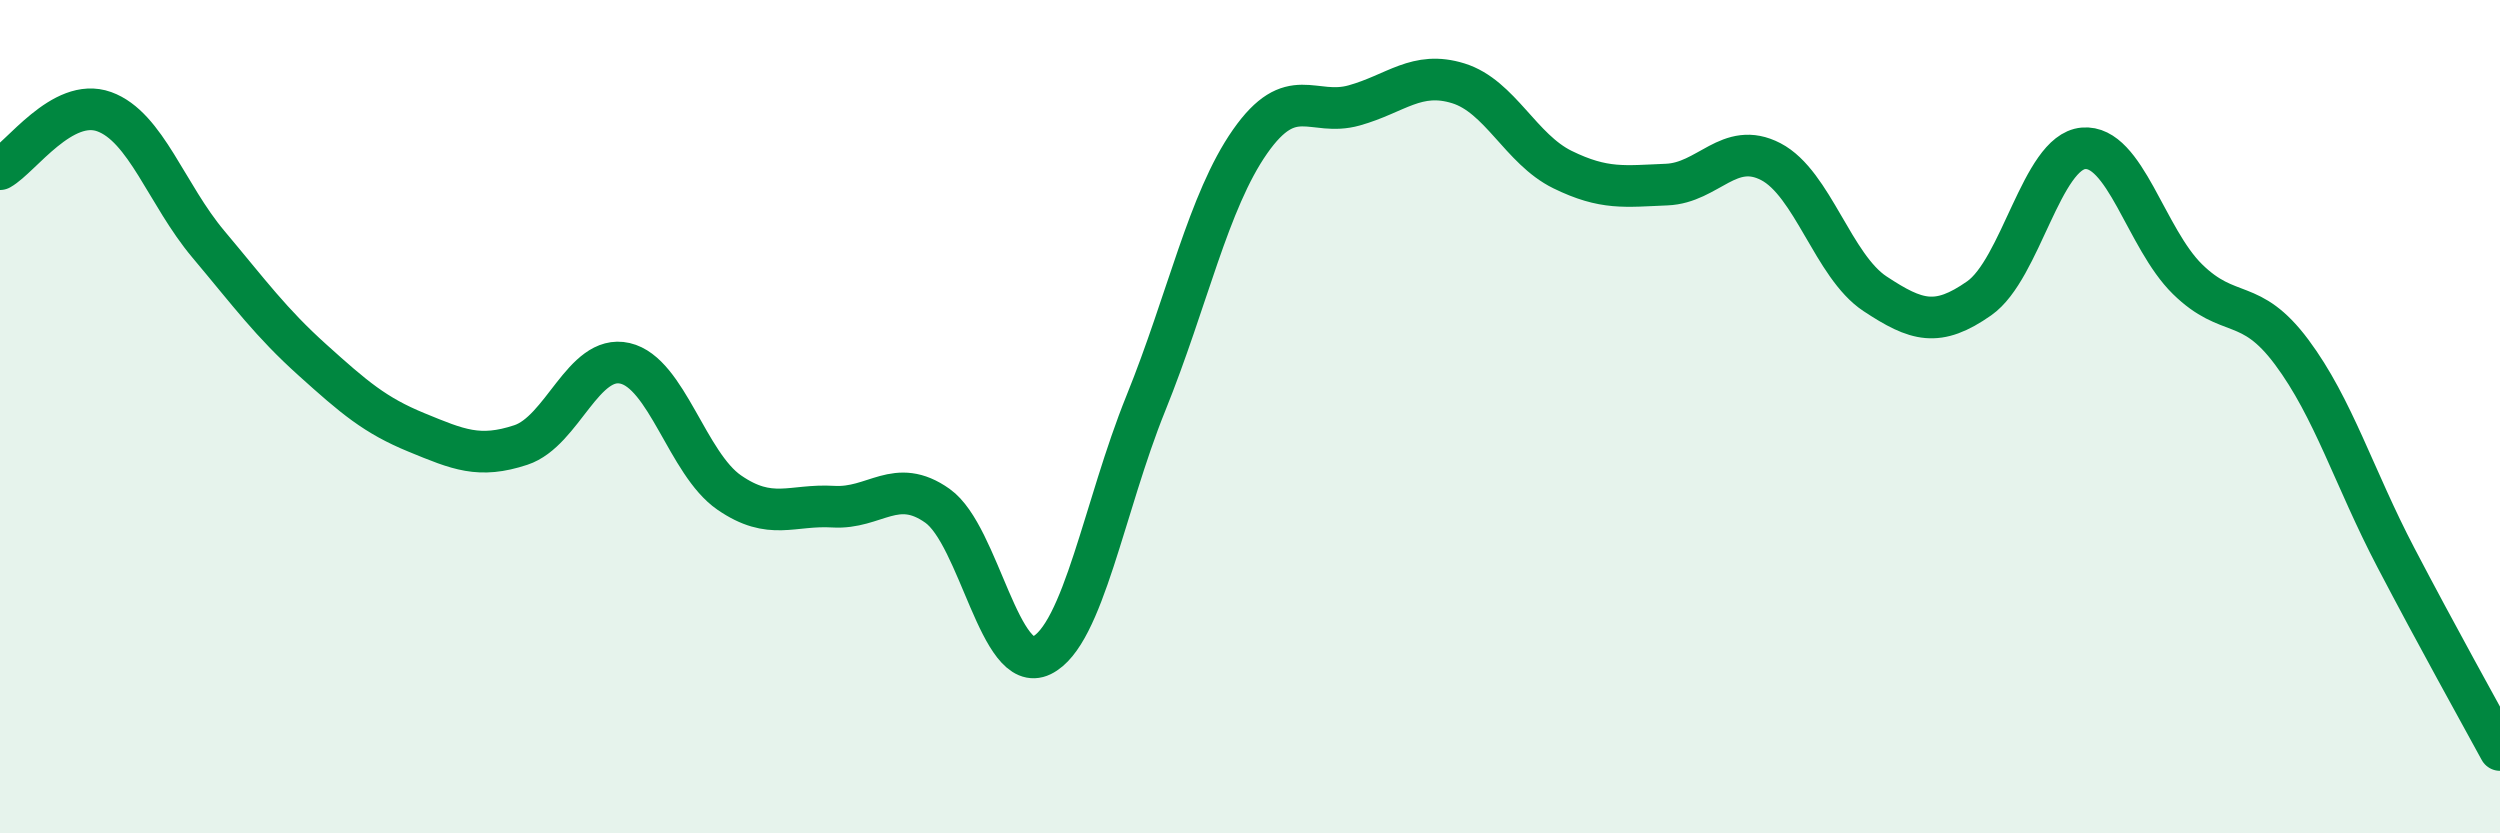
    <svg width="60" height="20" viewBox="0 0 60 20" xmlns="http://www.w3.org/2000/svg">
      <path
        d="M 0,4.06 C 0.5,3.78 1.5,2.32 2.5,2.68 C 3.5,3.04 4,4.67 5,5.86 C 6,7.05 6.5,7.74 7.5,8.64 C 8.5,9.54 9,9.97 10,10.38 C 11,10.79 11.5,11.01 12.5,10.68 C 13.5,10.35 14,8.49 15,8.72 C 16,8.95 16.5,11.13 17.5,11.82 C 18.5,12.51 19,12.1 20,12.16 C 21,12.22 21.5,11.43 22.5,12.14 C 23.5,12.85 24,16.22 25,15.73 C 26,15.24 26.5,12.15 27.5,9.68 C 28.5,7.21 29,4.83 30,3.4 C 31,1.97 31.5,2.81 32.5,2.53 C 33.5,2.25 34,1.69 35,2 C 36,2.31 36.5,3.58 37.5,4.07 C 38.5,4.56 39,4.47 40,4.43 C 41,4.39 41.5,3.36 42.5,3.88 C 43.5,4.4 44,6.39 45,7.05 C 46,7.71 46.5,7.86 47.5,7.16 C 48.5,6.46 49,3.65 50,3.56 C 51,3.47 51.5,5.72 52.5,6.7 C 53.5,7.68 54,7.11 55,8.45 C 56,9.79 56.5,11.47 57.5,13.38 C 58.5,15.29 59.5,17.08 60,18L60 20L0 20Z"
        fill="#008740"
        opacity="0.1"
        stroke-linecap="round"
        stroke-linejoin="round"
      />
      <path
        d="M 0,4.06 C 0.5,3.78 1.5,2.32 2.5,2.68 C 3.5,3.04 4,4.67 5,5.86 C 6,7.05 6.5,7.74 7.5,8.64 C 8.5,9.54 9,9.97 10,10.38 C 11,10.79 11.5,11.01 12.5,10.68 C 13.5,10.35 14,8.49 15,8.72 C 16,8.95 16.5,11.13 17.5,11.82 C 18.5,12.51 19,12.1 20,12.16 C 21,12.22 21.5,11.43 22.5,12.14 C 23.5,12.85 24,16.22 25,15.73 C 26,15.24 26.5,12.15 27.5,9.68 C 28.5,7.21 29,4.83 30,3.4 C 31,1.97 31.5,2.81 32.5,2.53 C 33.5,2.25 34,1.69 35,2 C 36,2.31 36.5,3.58 37.5,4.07 C 38.5,4.56 39,4.47 40,4.43 C 41,4.39 41.5,3.36 42.5,3.88 C 43.5,4.4 44,6.39 45,7.05 C 46,7.71 46.5,7.86 47.5,7.16 C 48.5,6.46 49,3.65 50,3.56 C 51,3.47 51.5,5.72 52.5,6.7 C 53.5,7.68 54,7.11 55,8.45 C 56,9.79 56.5,11.47 57.5,13.38 C 58.5,15.29 59.5,17.08 60,18"
        stroke="#008740"
        stroke-width="1"
        fill="none"
        stroke-linecap="round"
        stroke-linejoin="round"
      />
    </svg>
  